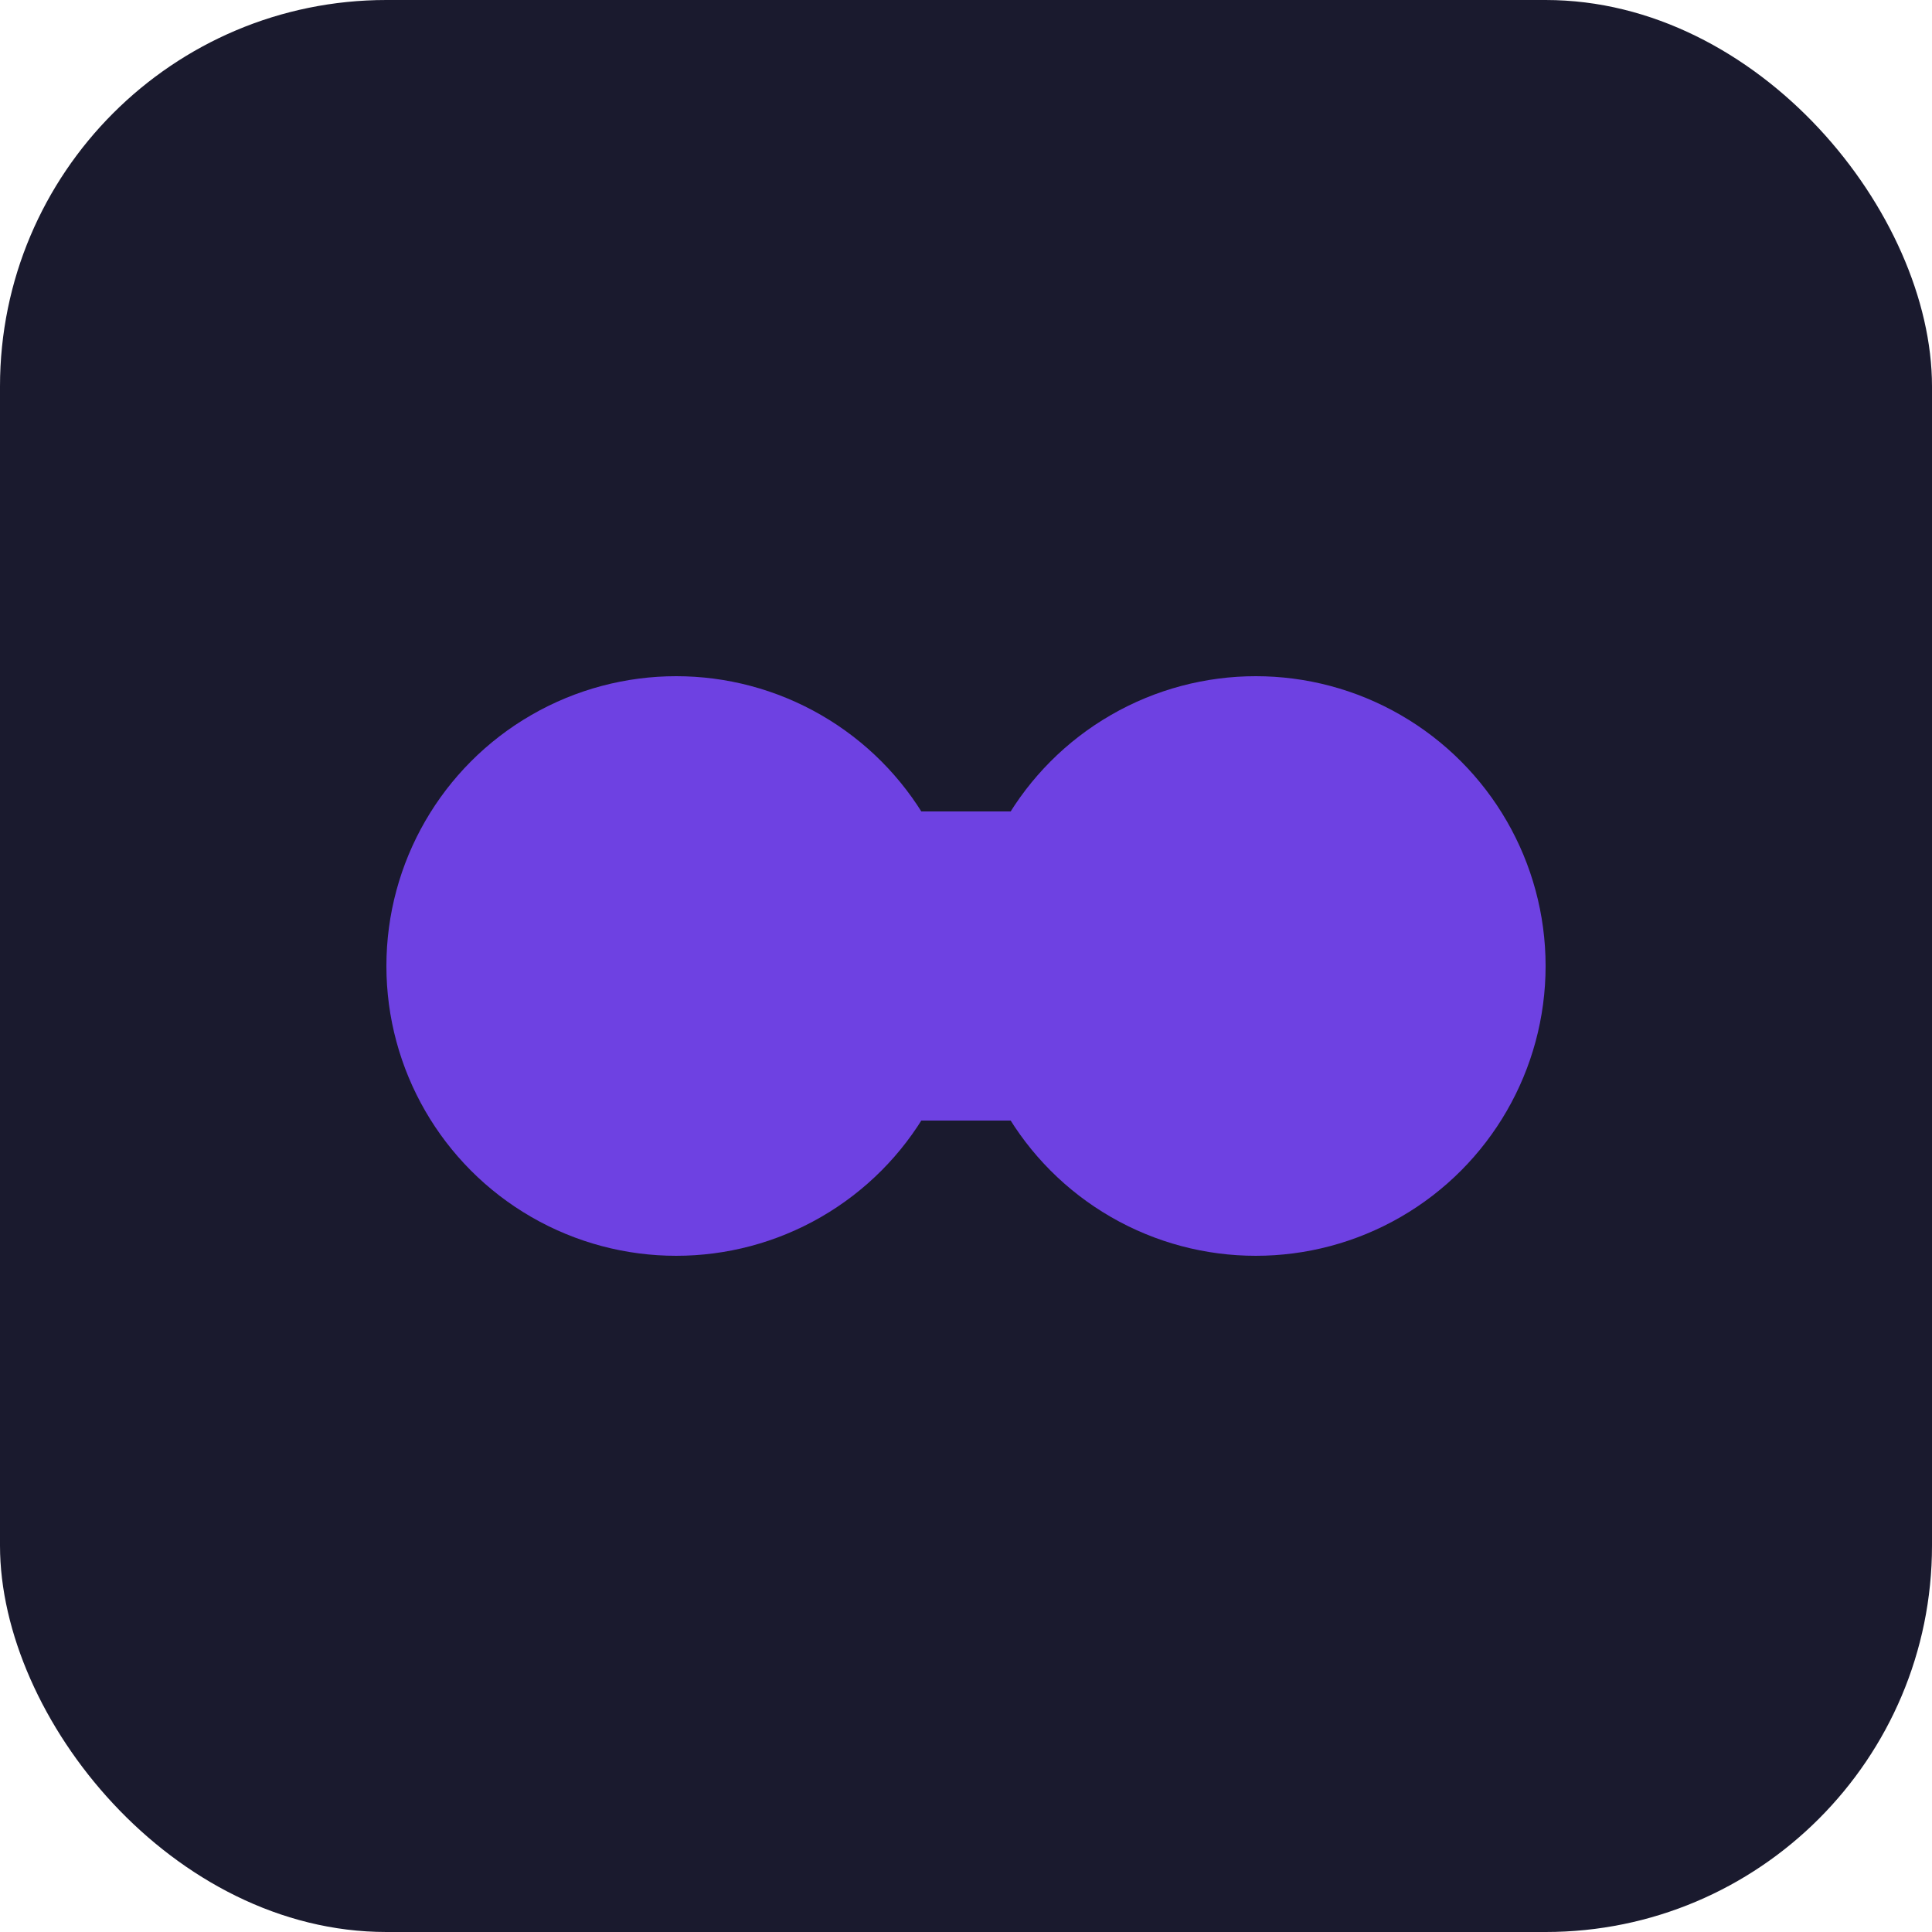 <svg xmlns="http://www.w3.org/2000/svg" viewBox="0 0 100 100" fill="none">
  <rect width="100" height="100" rx="20" fill="#1A1A2E"/>
  <circle cx="35" cy="50" r="15" fill="#6E41E2"/>
  <circle cx="65" cy="50" r="15" fill="#6E41E2"/>
  <rect x="35" y="42" width="30" height="16" fill="#6E41E2"/>
</svg>
